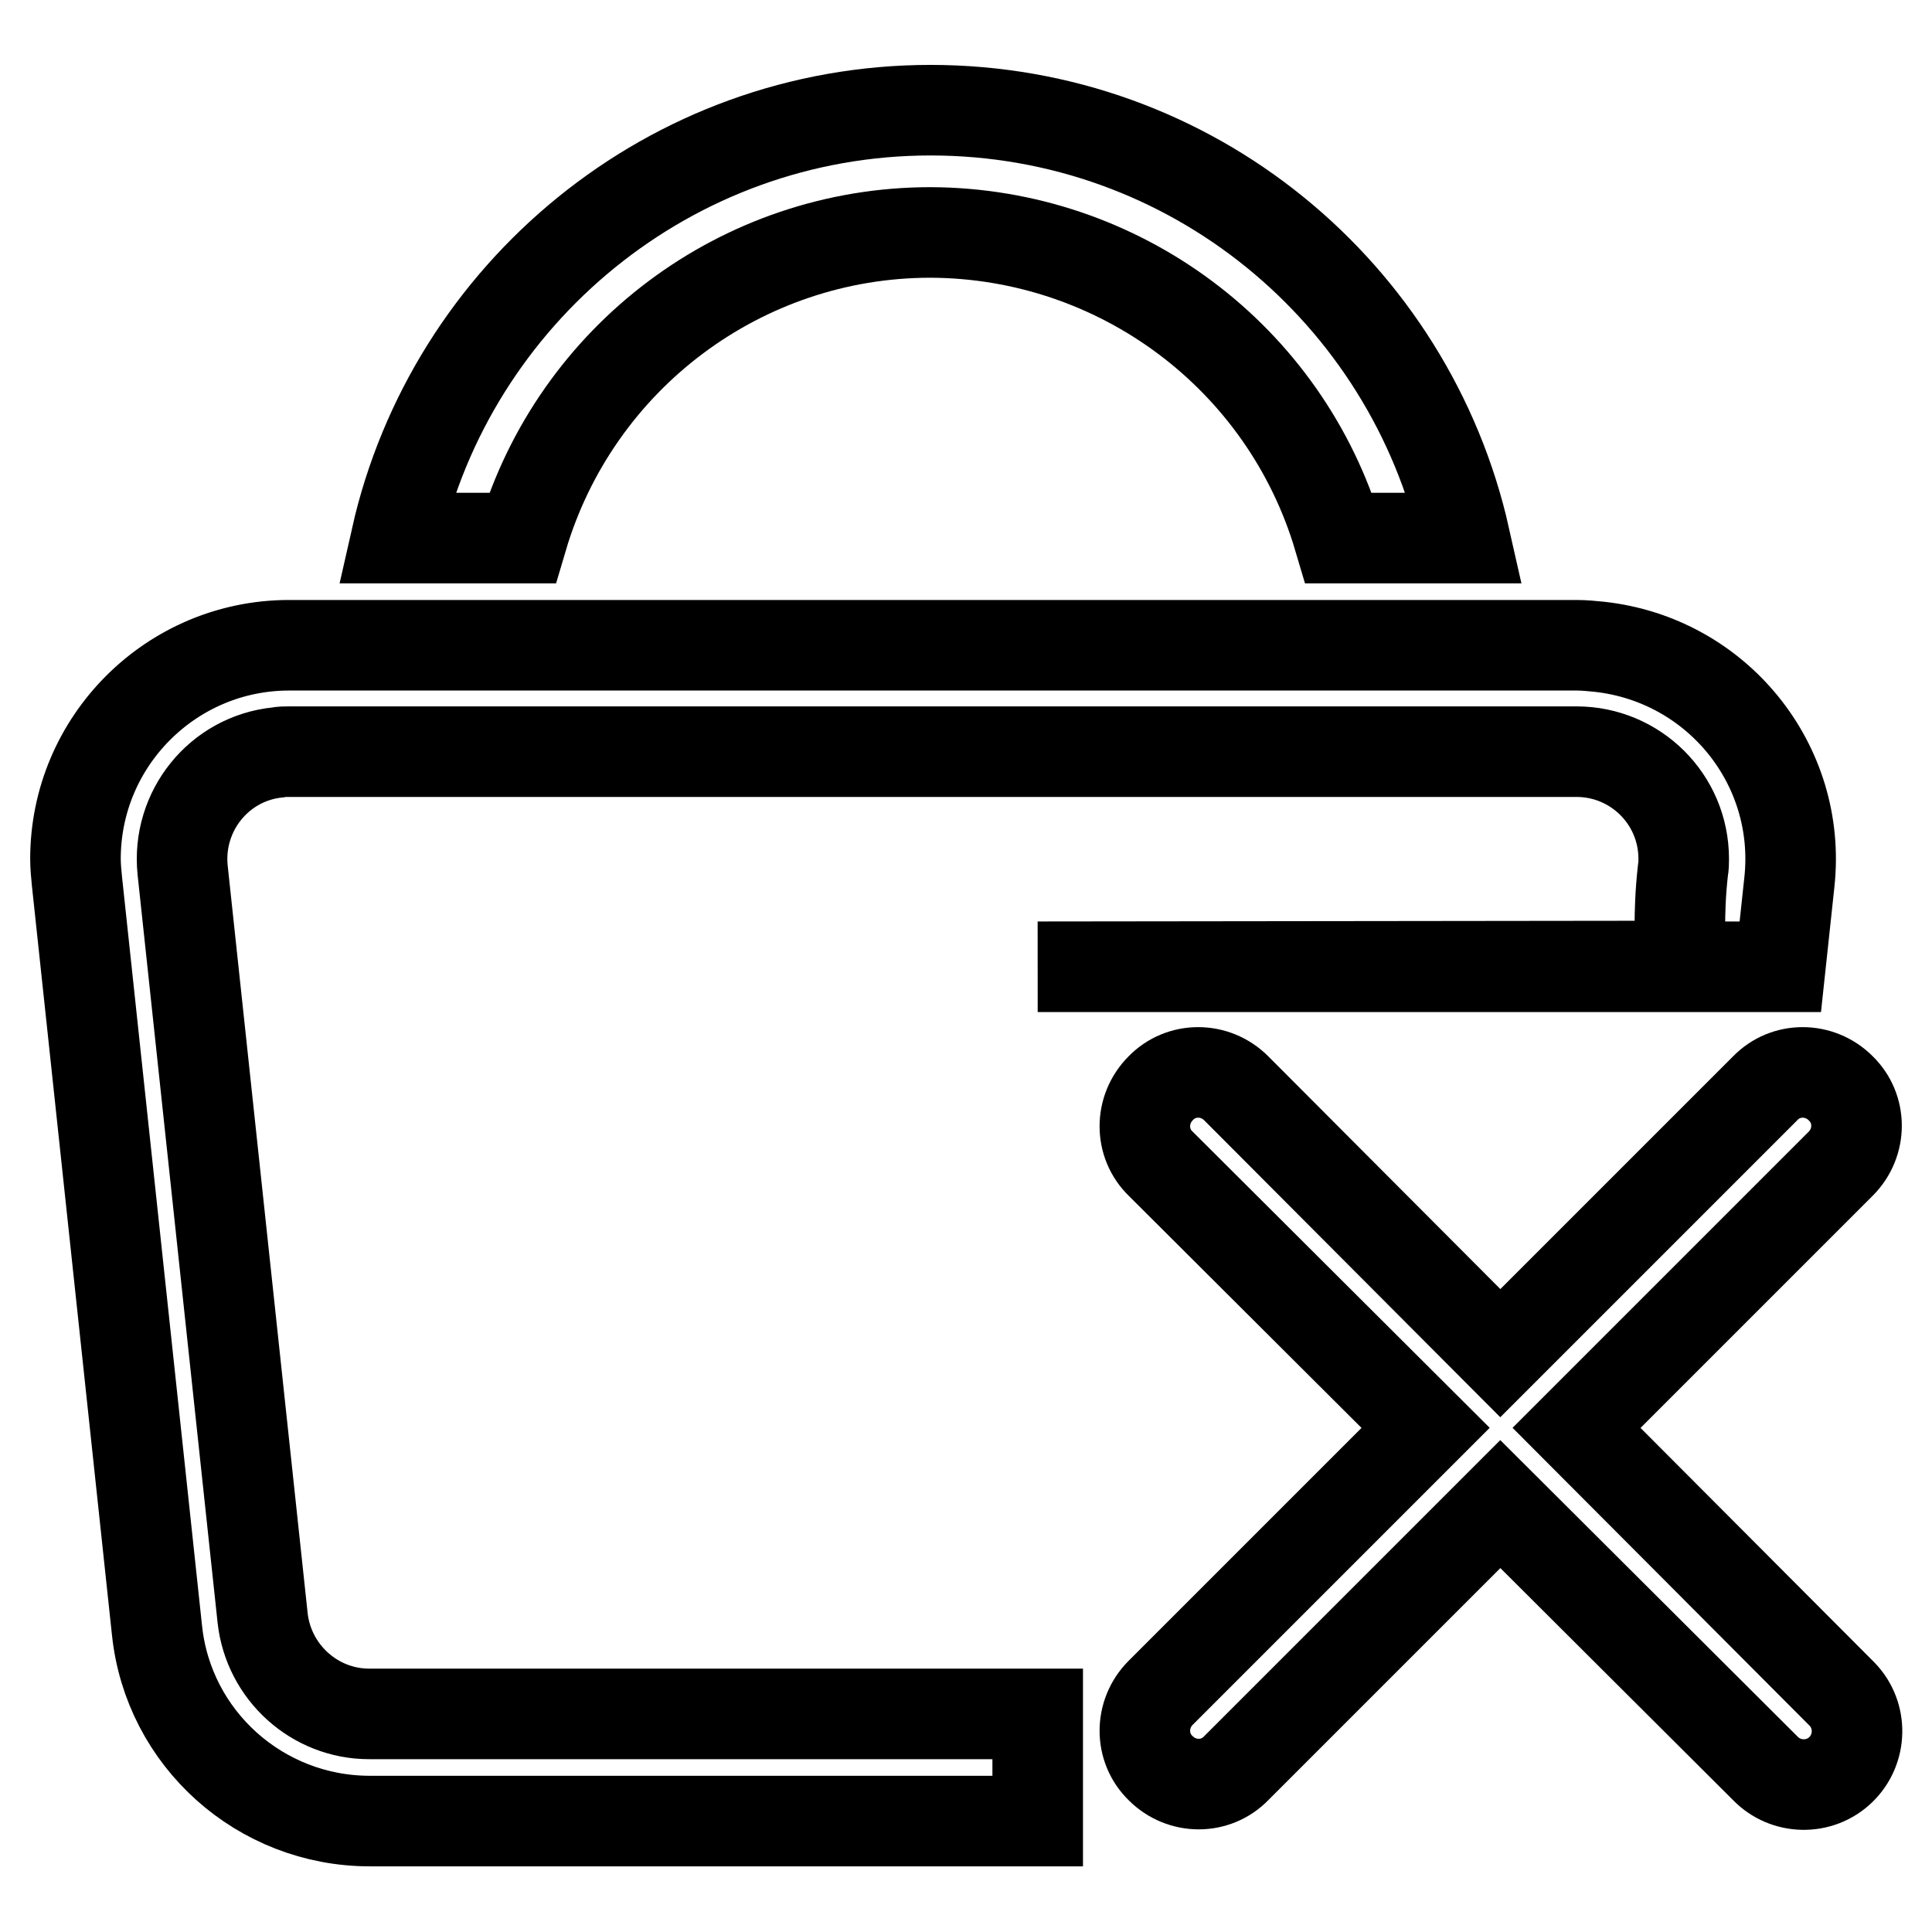 <?xml version="1.0" encoding="utf-8"?>
<!-- Svg Vector Icons : http://www.onlinewebfonts.com/icon -->
<!DOCTYPE svg PUBLIC "-//W3C//DTD SVG 1.1//EN" "http://www.w3.org/Graphics/SVG/1.1/DTD/svg11.dtd">
<svg version="1.1" xmlns="http://www.w3.org/2000/svg" xmlns:xlink="http://www.w3.org/1999/xlink" x="0px" y="0px" viewBox="0 0 256 256" enable-background="new 0 0 256 256" xml:space="preserve">
<g> <path stroke-width="12" fill-opacity="0" stroke="#000000"  d="M137.5,128.1h98.4l1.2-11.2c1.7-15.6-9.6-29.5-25.2-31.2c-1-0.1-2-0.2-3-0.2H38.3 C22.7,85.5,10,98.2,10,113.8c0,1,0.1,2,0.2,3L20.8,216c1.5,14.4,13.7,25.3,28.2,25.3h88.5v-14.2H48.9c-7.2,0-13.3-5.5-14.1-12.7 l-10.6-99.1c-0.8-7.8,4.8-14.8,12.6-15.6c0.5-0.1,1-0.1,1.5-0.1h170.6c7.8,0,14.2,6.3,14.2,14.2c0,0.5,0,1-0.1,1.5 c-0.7,6.2-0.2,9.6-0.6,12.7L137.5,128.1L137.5,128.1L137.5,128.1z M198.8,179.3l-35-35.1c-2.8-2.8-7.3-2.8-10,0 c-2.8,2.8-2.8,7.3,0,10l35.1,35l-35.1,35.1c-2.8,2.8-2.8,7.3,0,10c2.8,2.8,7.3,2.8,10,0l35-35l35.1,35c2.7,2.8,7.2,2.9,10,0.2 c2.8-2.7,2.9-7.2,0.2-10c-0.1-0.1-0.1-0.1-0.2-0.2l-35-35.1l35-35c2.8-2.8,2.8-7.3,0-10c-2.8-2.8-7.3-2.8-10,0L198.8,179.3z  M52.5,71.3c7.3-32.4,36.3-56.7,70.8-56.7c34.6,0,63.5,24.2,70.8,56.7h-16.7c-7.1-24-29.1-40.4-54.1-40.5c-25,0-47,16.5-54.1,40.5 H52.5z"/></g>
</svg>
